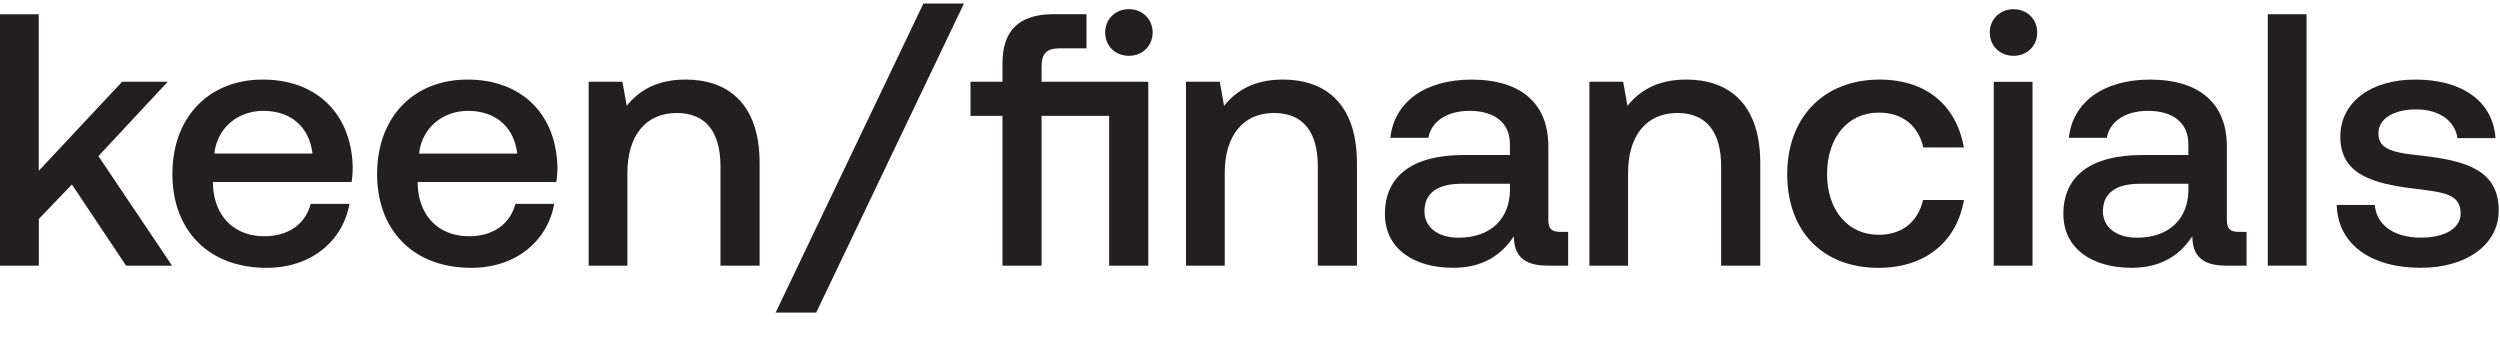 <svg id="keen_financials" data-name="keen/financials" xmlns="http://www.w3.org/2000/svg" viewBox="0 0 1522.6 207.22"><defs><style>.cls-1{fill:#231f20;}</style></defs><path class="cls-1" d="M699.35,49.79v112H675.51V70.57H634.38v91.22H610.54V70.57H591.07V49.79h19.47V38.63c0-19.68,9.62-30,31.28-30h19.91V29.45H645.1c-7.65,0-10.72,3.28-10.72,10.93v9.41Zm-26.25-30c0-8.31,6.34-14.22,14.44-14.22S702,11.51,702,19.82,695.63,34,687.54,34,673.1,28.13,673.1,19.82Z"/><path class="cls-1" d="M826.44,99.45v62.34H802.59V101.41c0-21.21-9-32.59-26.68-32.59-18.81,0-30,13.78-30,36.53v56.44H722.32v-112h20.56l2.62,14.66c7-8.75,17.72-16,35.88-16C806.09,48.48,826.44,62,826.44,99.45Z"/><path class="cls-1" d="M955.06,141.22v20.57H942.59c-15.31,0-20.56-6.78-20.56-17.94-7.44,11.37-18.81,19.25-37,19.25-24.5,0-41.56-12-41.56-32.81,0-23,16.62-35.88,47.9-35.88h28.22V87.63c0-12.47-9-20.12-24.5-20.12-14,0-23.4,6.56-25.15,16.4H846.78C849.19,62,868,48.48,896.22,48.48,926,48.48,943,62.7,943,89.16V134c0,5.68,2.4,7.21,7.22,7.21Zm-35.44-29.31H890.31c-14.66,0-22.75,5.47-22.75,16.85,0,9.4,7.87,16,20.78,16,19.69,0,31.06-11.6,31.28-28.88Z"/><path class="cls-1" d="M1072.08,99.45v62.34h-23.84V101.41c0-21.21-9-32.59-26.68-32.59-18.82,0-30,13.78-30,36.53v56.44H968v-112h20.56l2.63,14.66c7-8.75,17.72-16,35.87-16C1051.74,48.48,1072.08,62,1072.08,99.45Z"/><path class="cls-1" d="M1088.49,106c0-34.56,22.31-57.53,56.22-57.53,28.87,0,46.81,16,51.4,41.34h-24.72c-3.06-13.12-12.46-21.22-27.12-21.22-19,0-31.5,15.31-31.5,37.41,0,21.87,12.47,37,31.5,37,14.44,0,24.06-8.31,26.91-21.21h24.93c-4.37,25.37-23.4,41.34-52.06,41.34C1110.15,163.1,1088.49,141,1088.49,106Z"/><path class="cls-1" d="M1211.86,19.82c0-8.31,6.35-14.22,14.44-14.22s14.44,5.91,14.44,14.22S1234.39,34,1226.3,34,1211.86,28.13,1211.86,19.82Zm2.41,30h23.62v112h-23.62Z"/><path class="cls-1" d="M1368.26,141.22v20.57h-12.47c-15.31,0-20.56-6.78-20.56-17.94-7.44,11.37-18.81,19.25-37,19.25-24.5,0-41.56-12-41.56-32.81,0-23,16.63-35.88,47.91-35.88h28.21V87.63c0-12.47-9-20.12-24.49-20.12-14,0-23.41,6.56-25.16,16.4H1260c2.41-21.87,21.22-35.43,49.44-35.43,29.75,0,46.81,14.22,46.81,40.68V134c0,5.68,2.41,7.21,7.22,7.21Zm-35.44-29.31h-29.31c-14.65,0-22.75,5.47-22.75,16.85,0,9.4,7.88,16,20.78,16,19.69,0,31.07-11.6,31.28-28.88Z"/><path class="cls-1" d="M1381.17,8.67h23.62V161.79h-23.62Z"/><path class="cls-1" d="M1446.35,124.82c.88,11.59,10.94,19.91,28,19.91,14.66,0,24.28-5.69,24.28-14.66,0-12-10.28-12.91-27.56-15.09-25.59-3.07-45.72-8.53-45.72-31.72,0-21.22,19-35,45.94-34.78,27.56,0,47,12.69,48.56,35.65h-23.19c-1.31-10.28-10.94-17.5-24.94-17.5s-23.18,5.69-23.18,14.66c0,10.5,10.72,11.81,26.9,13.56,25.6,3.06,46.38,8.31,46.38,33.25,0,21.44-20.35,35-47.47,35-30,0-50.53-14-51.19-38.28Z"/><path class="cls-1" d="M0,8.67H23.62V104L74.37,49.79h27.78L59.94,95.07l44.84,66.72h-28l-33-49.44-20.13,21v28.44H0Z"/><path class="cls-1" d="M105,106c0-34.56,22.09-57.53,55.12-57.53,32.37,0,54,20.56,54.69,53.37a63.85,63.85,0,0,1-.66,9H129.71v1.53c.66,19,12.69,31.5,31.28,31.5,14.44,0,24.94-7.22,28.22-19.69h23.63c-3.94,22.1-22.75,38.94-50.53,38.94C127.09,163.1,105,140.35,105,106Zm85.31-12.47c-2-16.63-13.57-26-30-26-15.1,0-28,10.06-29.75,26Z"/><path class="cls-1" d="M229.68,106c0-34.56,22.09-57.53,55.12-57.53,32.38,0,54,20.56,54.69,53.37a63.85,63.85,0,0,1-.66,9H254.4v1.53c.65,19,12.68,31.5,31.28,31.5,14.43,0,24.93-7.22,28.21-19.69h23.63c-3.94,22.1-22.75,38.94-50.53,38.94C251.77,163.1,229.68,140.35,229.68,106ZM315,93.54c-2-16.63-13.56-26-30-26-15.09,0-28,10.06-29.75,26Z"/><path class="cls-1" d="M462.64,99.45v62.34H438.8V101.41c0-21.21-9-32.59-26.69-32.59-18.81,0-30,13.78-30,36.53v56.44H358.52v-112h20.56l2.62,14.66c7-8.75,17.72-16,35.88-16C442.3,48.48,462.64,62,462.64,99.45Z"/><path class="cls-1" d="M472.39,190.37l90-188.22h24.71l-90,188.22Z"/></svg>